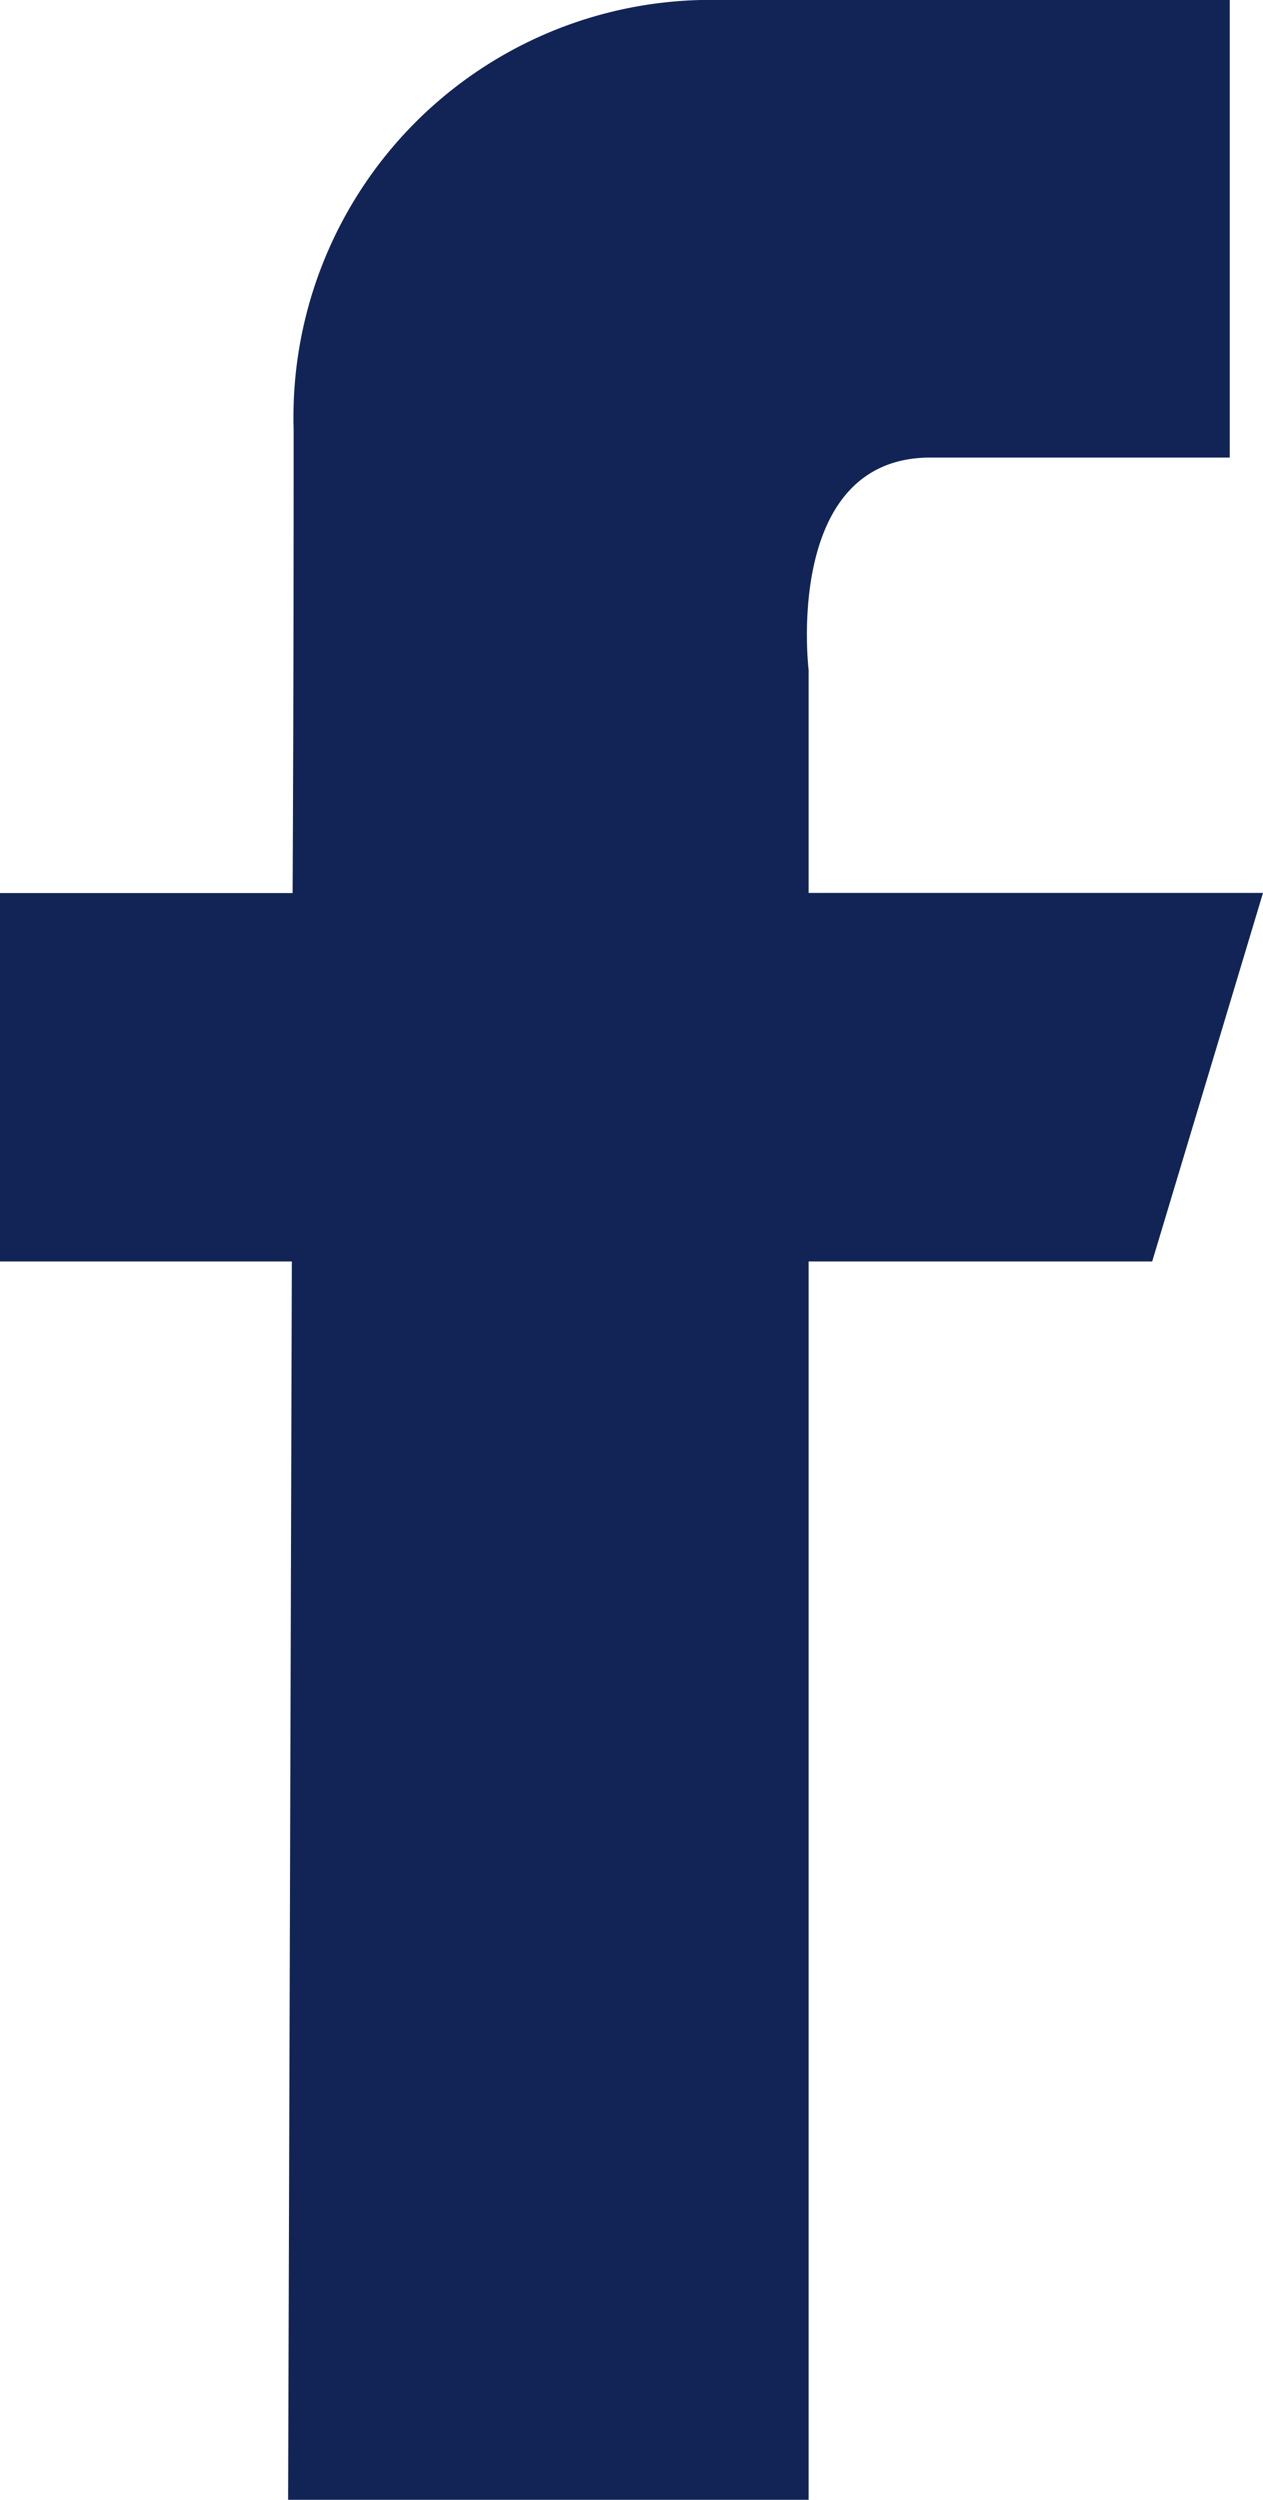 <?xml version="1.0" encoding="UTF-8"?> <svg xmlns="http://www.w3.org/2000/svg" width="9.837" height="19.46" viewBox="0 0 9.837 19.46"><path id="Forma_1" data-name="Forma 1" d="M146.586,252.592h-3.539v-1.737s-.2-1.652.949-1.652h2.331v-3.562h-3.969a3.249,3.249,0,0,0-3.322,3.345c0,.722,0,2.035-.008,3.607h-2.279v2.868h2.273c-.013,4.56-.029,9.642-.029,9.642h4.054v-9.642h2.676Z" transform="translate(-136.749 -245.641)" fill="#112455"></path></svg> 